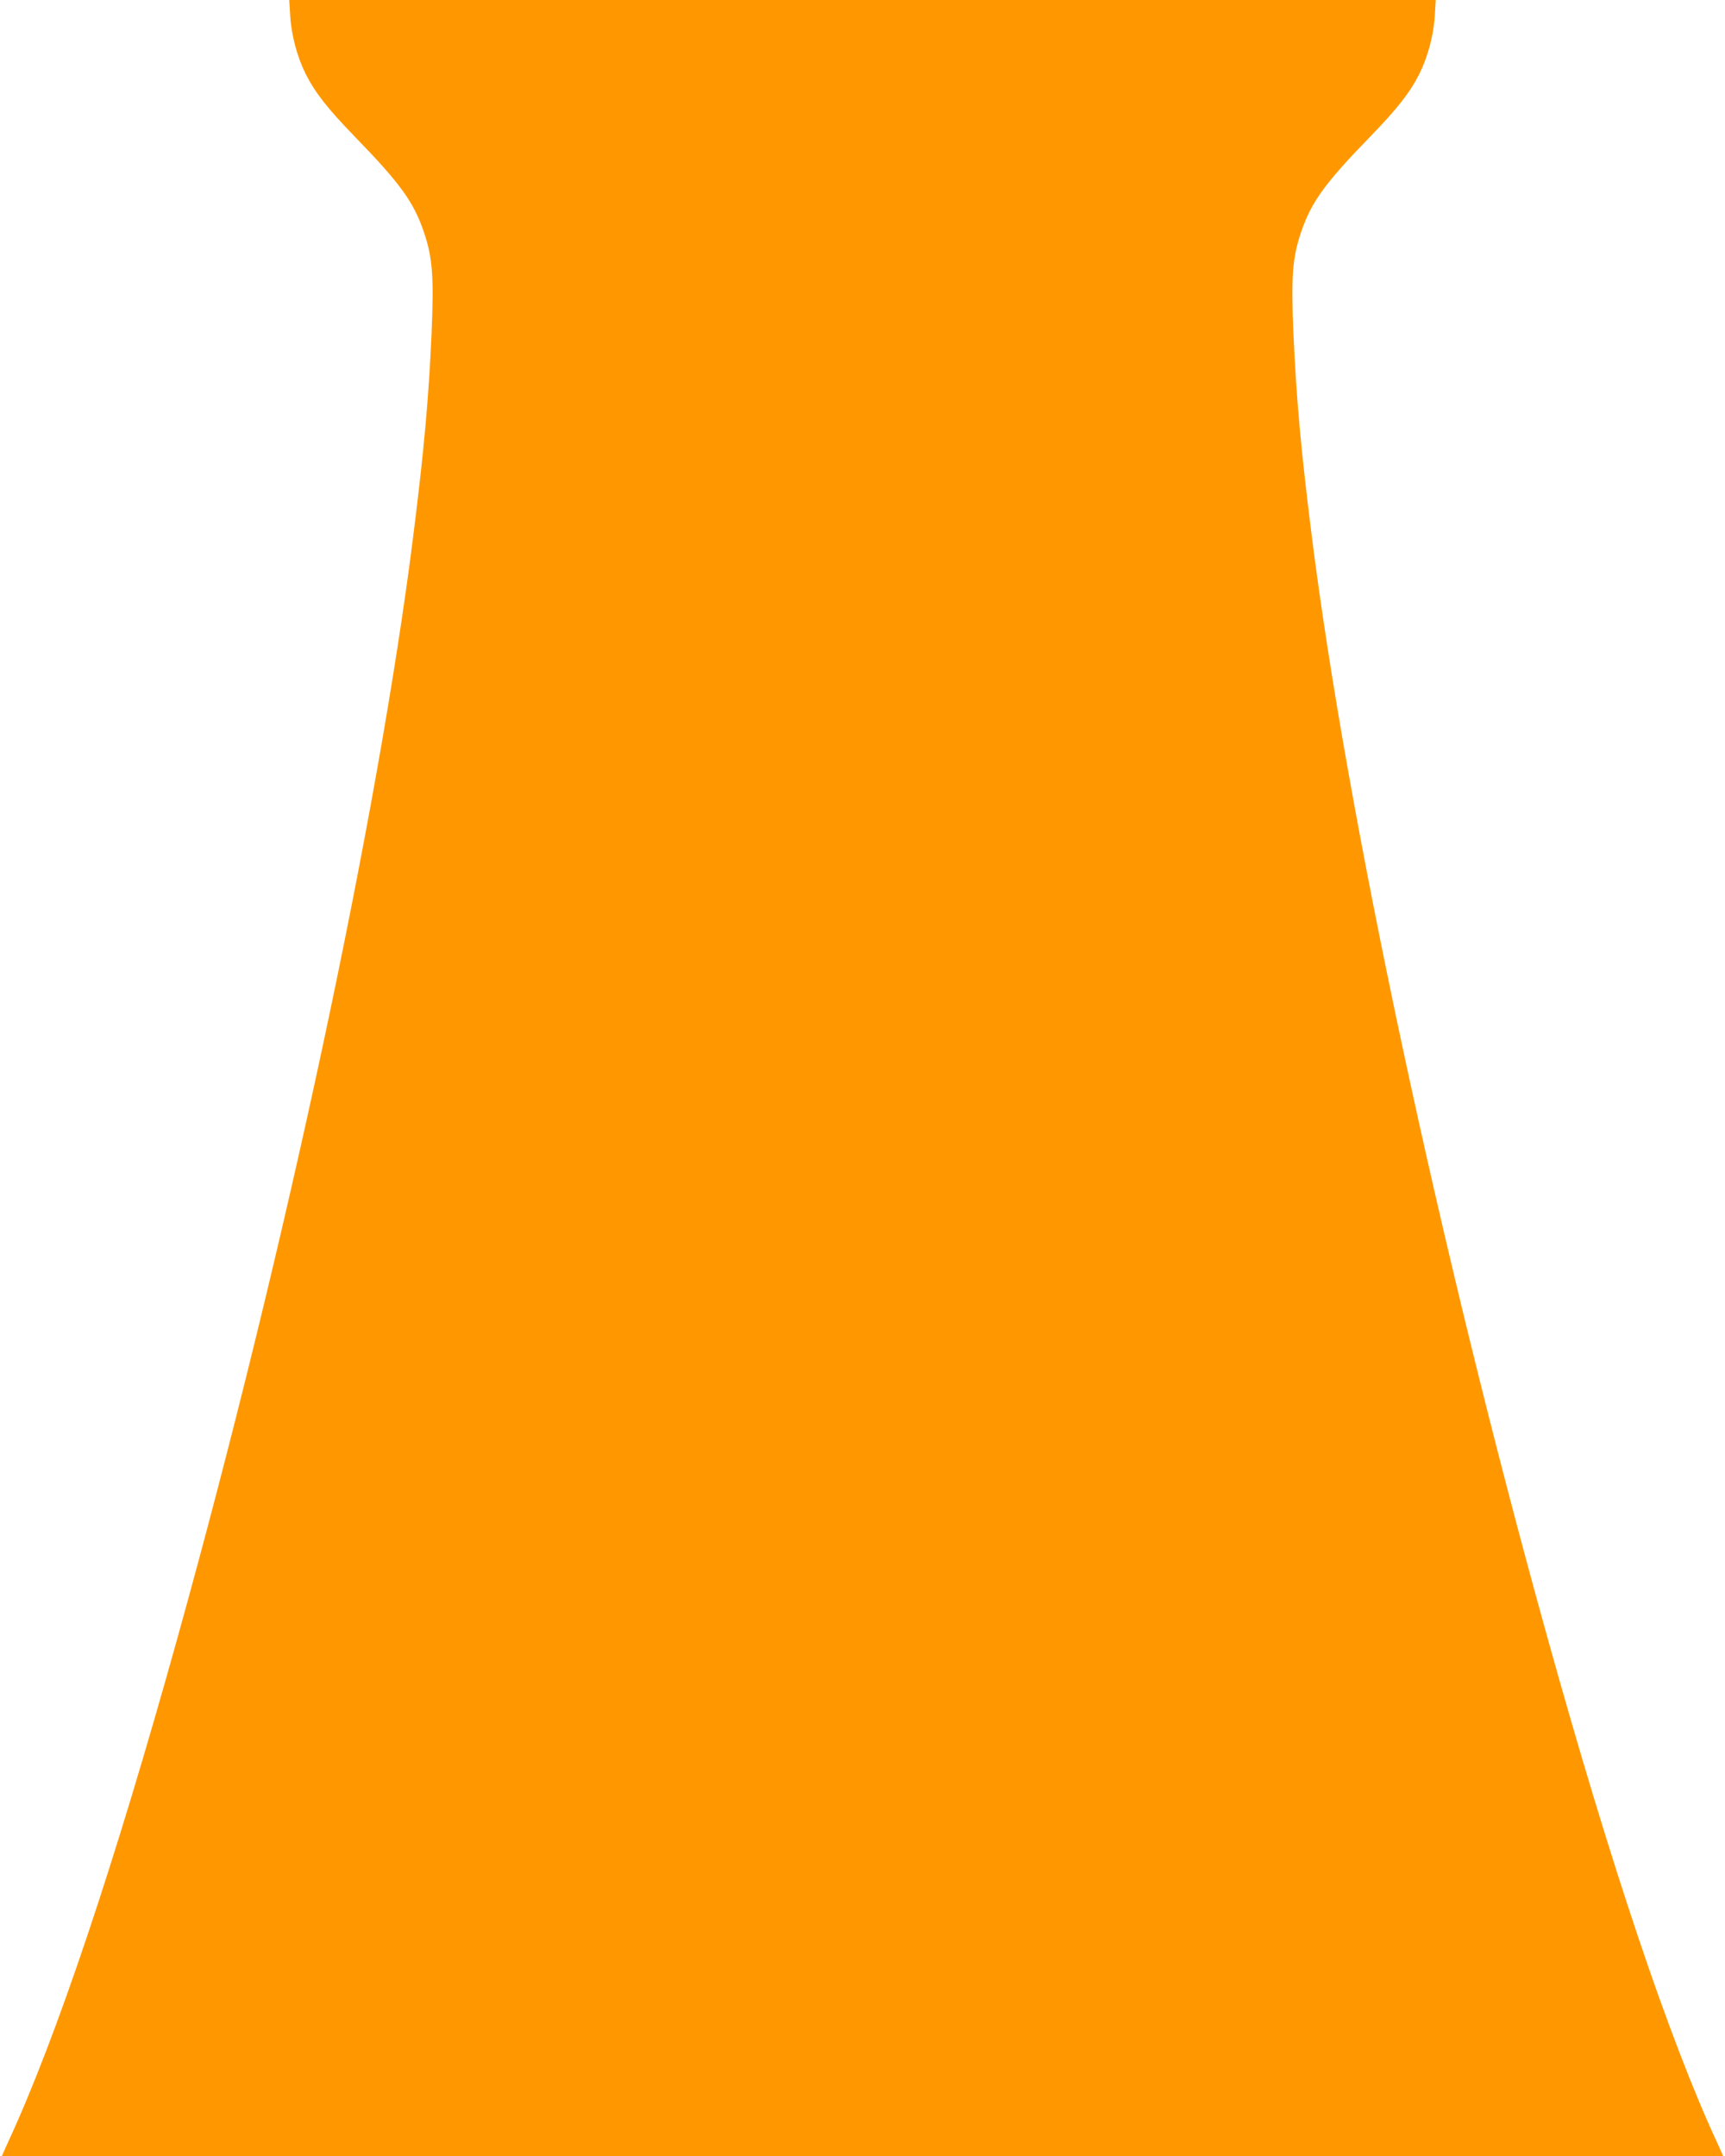 <?xml version="1.0" standalone="no"?>
<!DOCTYPE svg PUBLIC "-//W3C//DTD SVG 20010904//EN"
 "http://www.w3.org/TR/2001/REC-SVG-20010904/DTD/svg10.dtd">
<svg version="1.0" xmlns="http://www.w3.org/2000/svg"
 width="1024pt" height="1280pt" viewBox="0 0 1024 1280"
 preserveAspectRatio="xMidYMid meet">
<g transform="translate(0,1280) scale(0.1,-0.1)"
fill="#ff9800" stroke="none">
<path d="M1723 12703 c7 -114 42 -243 91 -341 57 -113 132 -208 290 -371 271
-279 351 -389 412 -568 52 -152 60 -265 46 -600 -17 -386 -45 -697 -108 -1198
-209 -1666 -761 -4251 -1398 -6540 -378 -1360 -724 -2390 -1010 -3007 l-35
-78 5109 0 5109 0 -35 78 c-286 617 -632 1647 -1010 3007 -637 2289 -1189
4874 -1398 6540 -63 501 -91 812 -108 1198 -14 335 -6 448 46 600 61 179 141
289 412 568 158 163 233 258 290 371 49 98 84 227 91 341 l6 97 -3403 0 -3403
0 6 -97z"/>
</g>
</svg>
